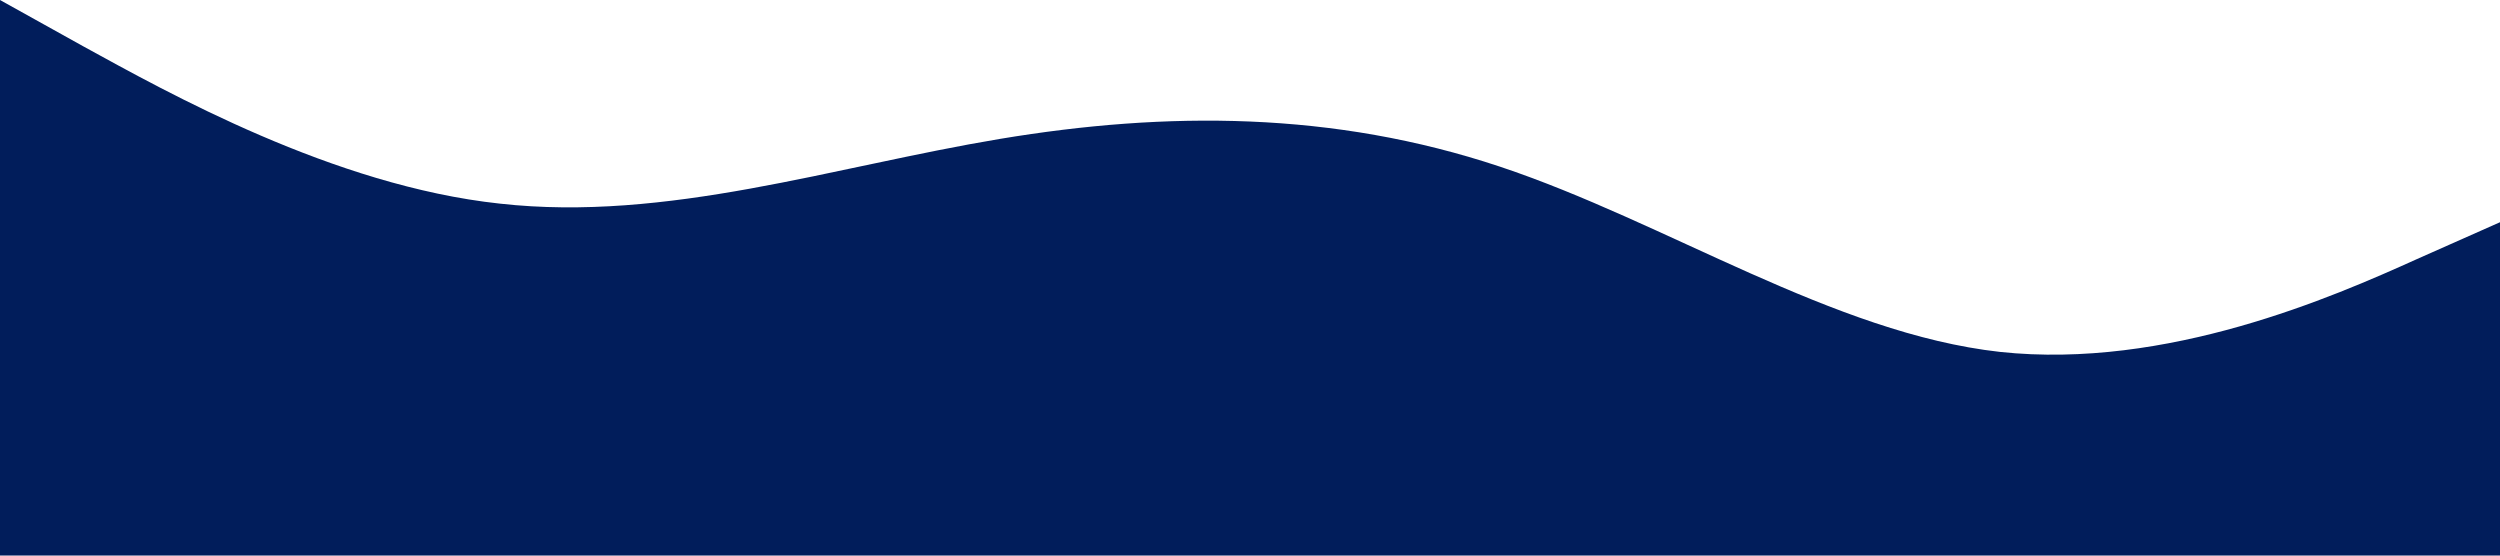 <?xml version="1.0" standalone="no"?><svg xmlns="http://www.w3.org/2000/svg" viewBox="0 0 1440 320"><path fill="#011d5b" fill-opacity="1" d="M0,0L48,26.7C96,53,192,107,288,117.3C384,128,480,96,576,80C672,64,768,64,864,96C960,128,1056,192,1152,202.7C1248,213,1344,171,1392,149.3L1440,128L1440,320L1392,320C1344,320,1248,320,1152,320C1056,320,960,320,864,320C768,320,672,320,576,320C480,320,384,320,288,320C192,320,96,320,48,320L0,320Z"></path></svg>